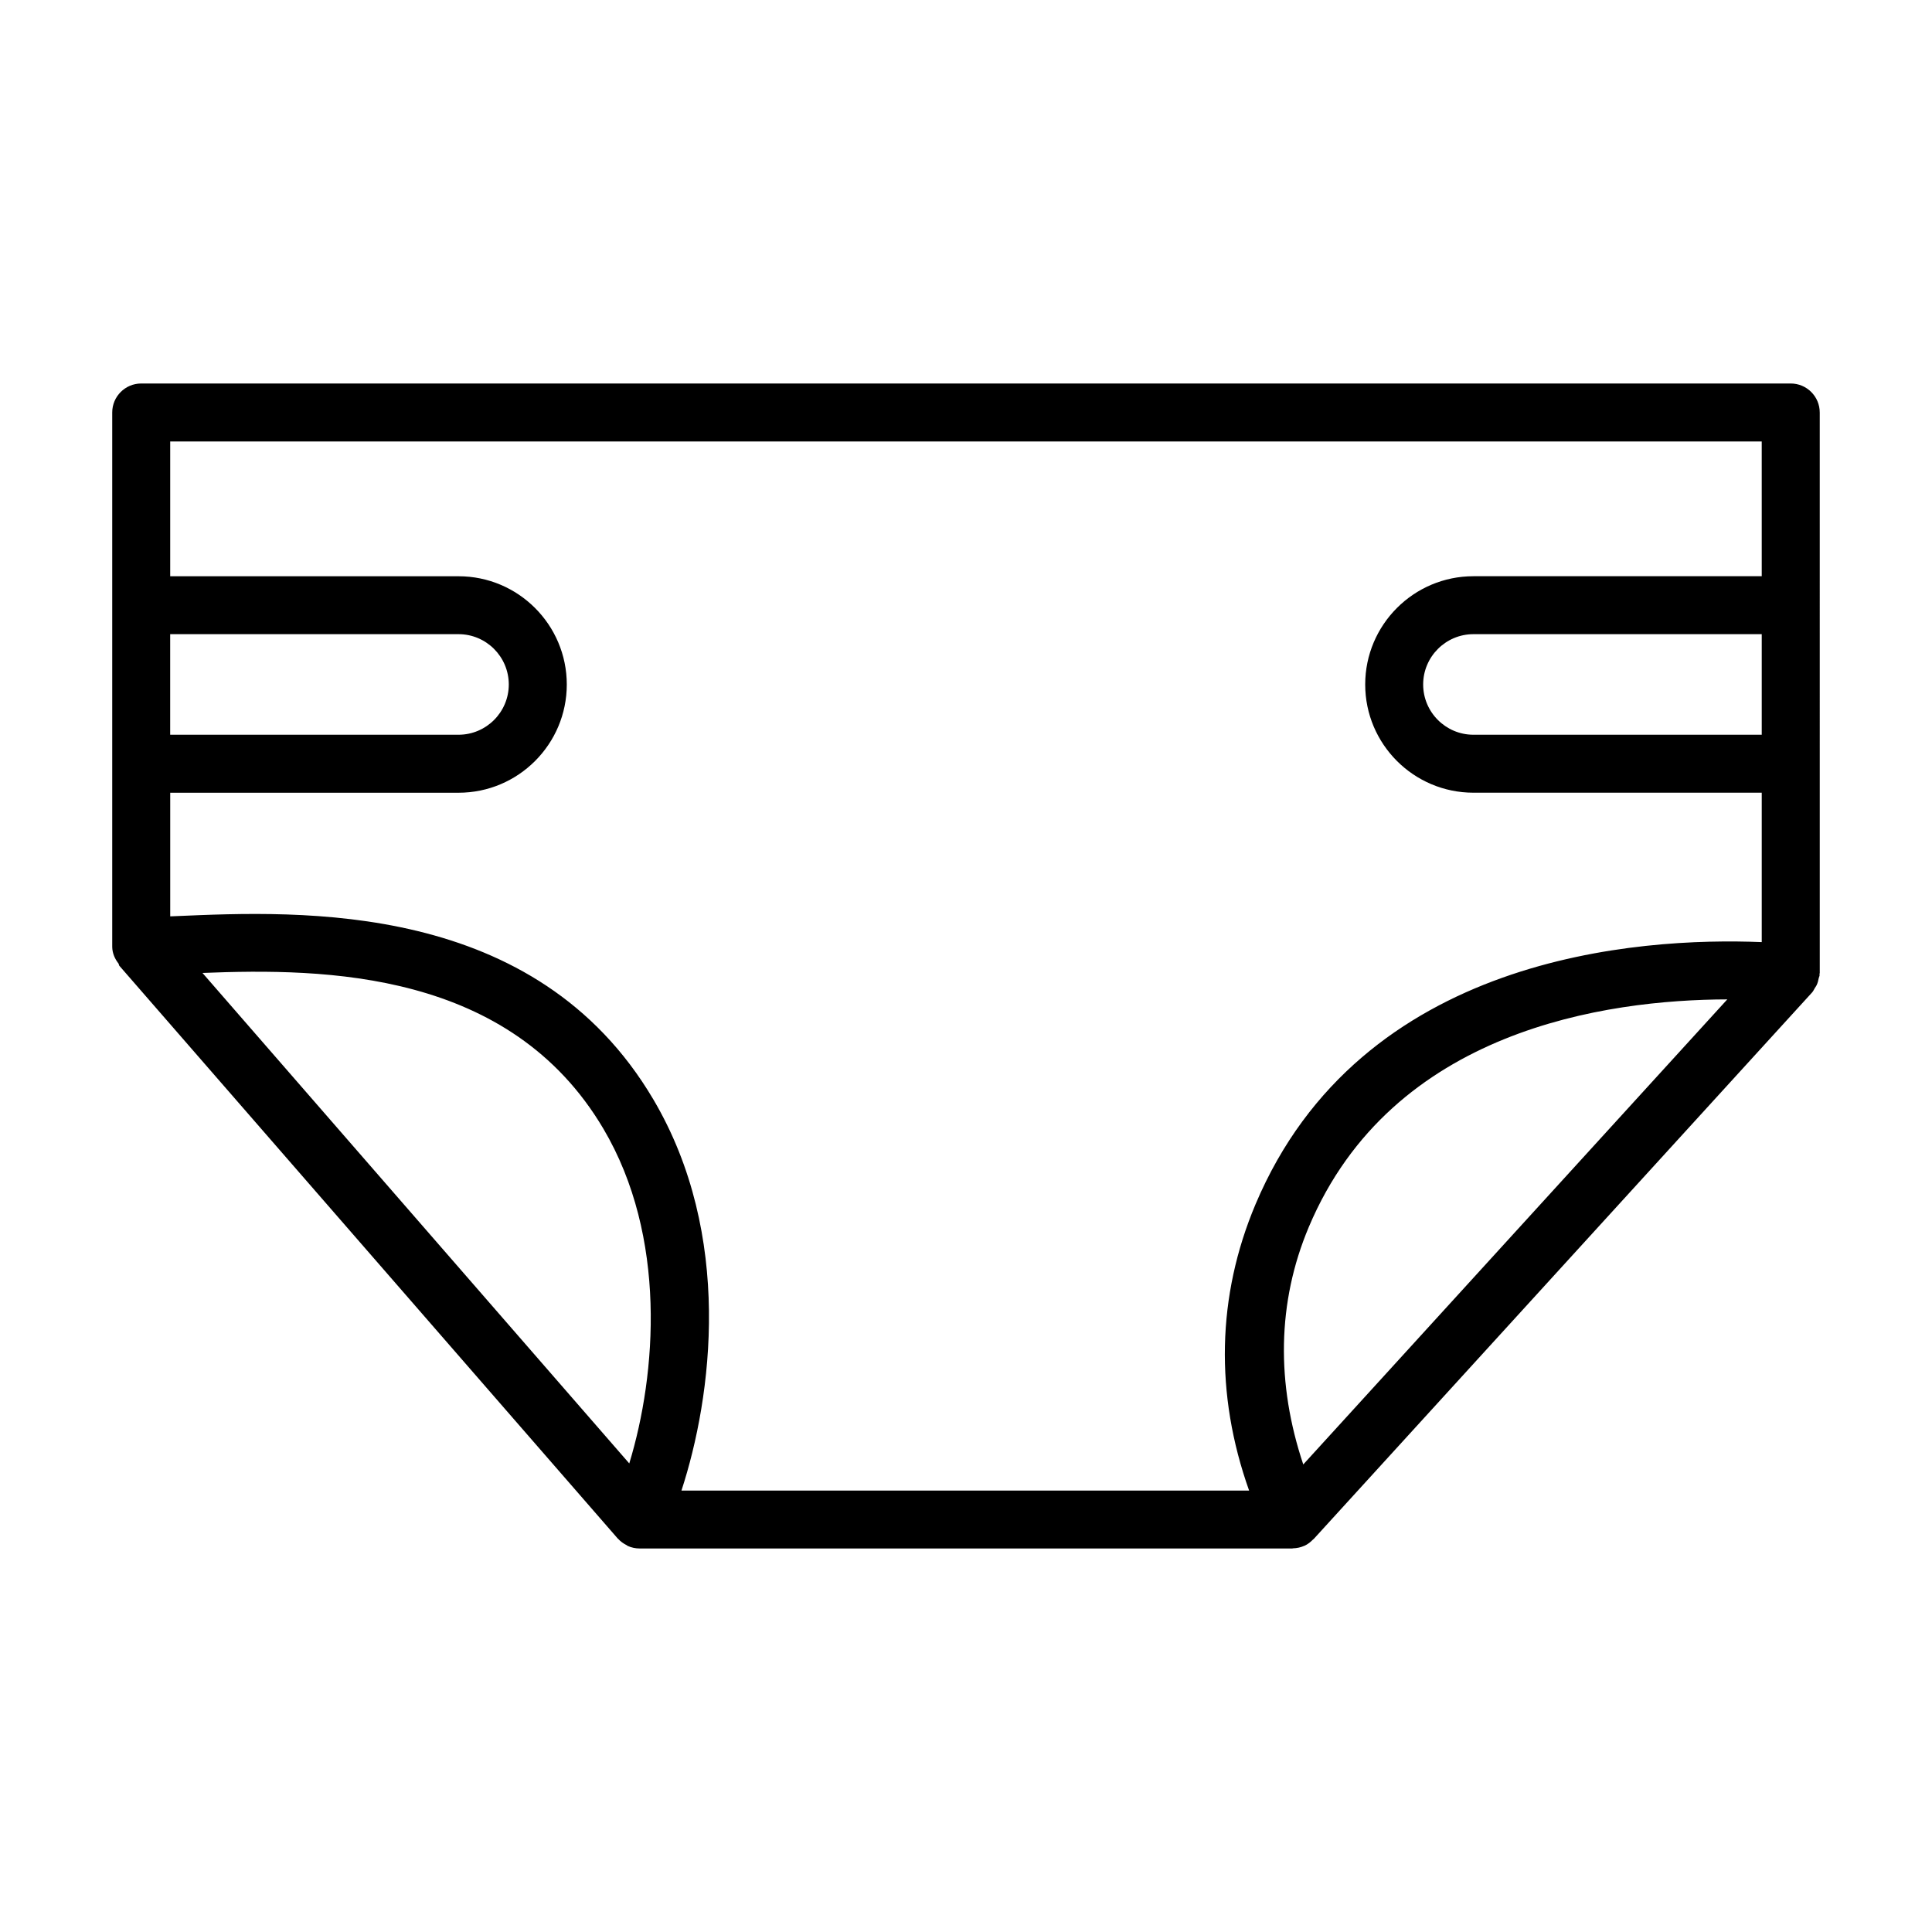 <?xml version="1.0" encoding="UTF-8"?>
<!-- Uploaded to: SVG Repo, www.svgrepo.com, Generator: SVG Repo Mixer Tools -->
<svg fill="#000000" width="800px" height="800px" version="1.1" viewBox="144 144 512 512" xmlns="http://www.w3.org/2000/svg">
 <path d="m626.25 253.31c0-4.238-3.449-7.68-7.688-7.68h-437.14c-4.238 0-7.68 3.441-7.68 7.68v141.58c0 0.016 0.016 0.023 0.016 0.039 0 0.031-0.016 0.055-0.016 0.082 0.051 1.695 0.723 3.129 1.668 4.344 0.125 0.172 0.074 0.418 0.215 0.578l132.09 151.8c0.027 0.031 0.066 0.039 0.09 0.066 0.621 0.695 1.398 1.254 2.277 1.695 0.094 0.047 0.16 0.141 0.254 0.184 1.02 0.469 2.102 0.684 3.168 0.684h172.96 0.008 0.004c0.059 0 0.113-0.035 0.172-0.039 1.043-0.027 2.055-0.242 2.988-0.664 0.027-0.012 0.059-0.008 0.086-0.02 0.879-0.41 1.609-0.996 2.242-1.652 0.051-0.055 0.125-0.074 0.176-0.129l0.012-0.012c0.016-0.016 0.027-0.031 0.043-0.047l132.05-144.81c0.305-0.34 0.469-0.766 0.711-1.152 0.164-0.254 0.336-0.488 0.473-0.762 0.285-0.598 0.438-1.223 0.562-1.875 0.051-0.262 0.203-0.48 0.227-0.75 0.008-0.094-0.035-0.18-0.031-0.273 0.008-0.125 0.07-0.238 0.07-0.363l-0.004-148.5zm-437.15 58.75h76.414c7.34 0 13.32 5.981 13.32 13.332 0 7.34-5.981 13.32-13.32 13.32h-76.414zm121.66 219.76-113.1-129.98c32.59-1.297 81.465-0.641 106.25 41.297 16.91 28.621 14.098 64.93 6.856 88.684zm178.62 0.273c-7.141-21.332-6.992-42.871 1.48-62.953 22.062-52.309 78.891-60.207 110.89-60.293zm121.5-193.38h-76.406c-7.34 0-13.32-5.981-13.32-13.32 0-7.348 5.981-13.332 13.32-13.332h76.406zm0-42.008h-76.406c-15.816 0-28.68 12.871-28.68 28.688 0 15.816 12.863 28.68 28.68 28.68h76.406v39.598c-32.387-1.332-106.25 3.34-134.17 69.516-10.234 24.277-10.777 50.273-1.684 75.824h-150.43c8.129-24.898 13.785-67.707-7.469-103.68-31.16-52.754-93.242-49.996-126.65-48.543l-1.367 0.055v-32.762h76.414c15.816 0 28.68-12.863 28.68-28.68 0-15.816-12.863-28.688-28.68-28.688l-76.418-0.004v-35.719h421.77z"/>
</svg>
